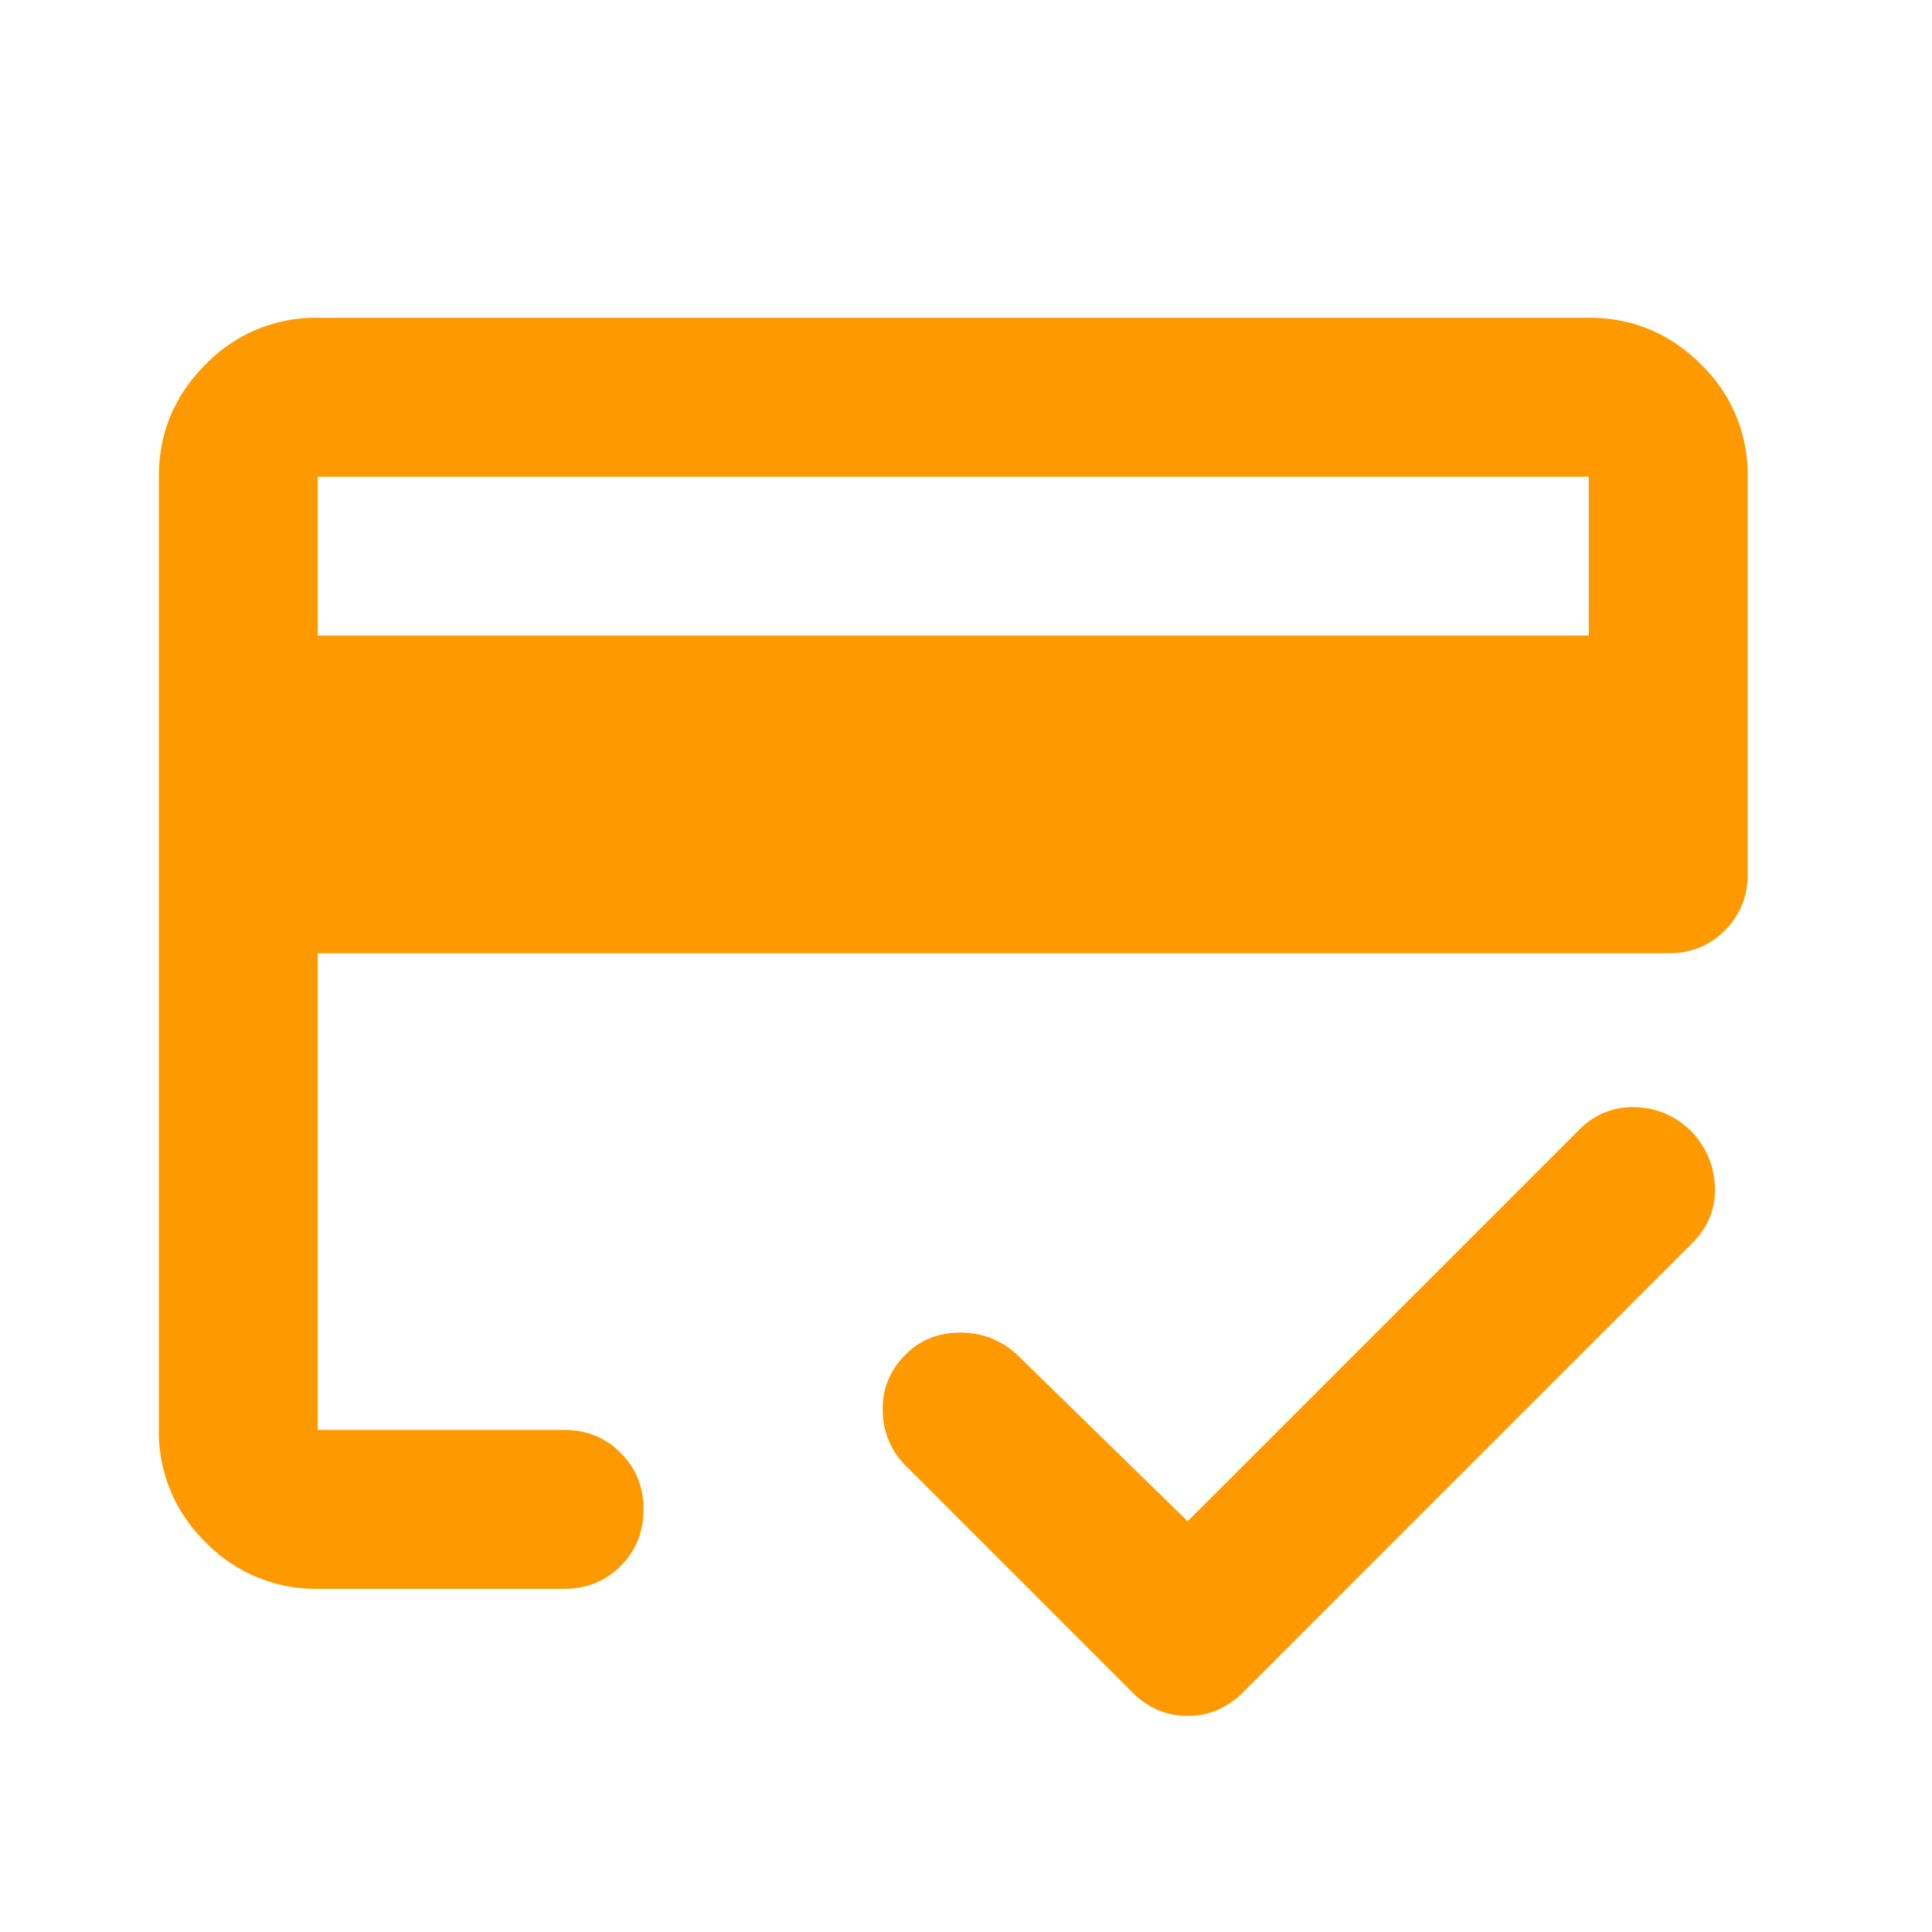 <?xml version="1.0" encoding="UTF-8"?> <svg xmlns="http://www.w3.org/2000/svg" width="38" height="38" fill="none"><mask id="a" style="mask-type:alpha" maskUnits="userSpaceOnUse" x="0" y="0" width="38" height="38"><path fill="#D9D9D9" d="M0 0h37.5v37.5H0z"></path></mask><g mask="url(#a)"><path d="M6.25 12.5h25V9.375h-25V12.5zM3.125 9.375c0-.86.306-1.595.918-2.207A3.01 3.01 0 0 1 6.25 6.25h25c.86 0 1.595.306 2.207.918a3.01 3.01 0 0 1 .918 2.207v7.813c0 .442-.15.813-.45 1.113-.299.3-.67.449-1.112.449H6.25v9.375h4.844c.443 0 .814.15 1.113.45.3.299.45.67.45 1.113 0 .442-.15.813-.45 1.113-.3.3-.67.449-1.113.449H6.25a3.01 3.01 0 0 1-2.207-.918 3.009 3.009 0 0 1-.918-2.207V9.375zm3.125 0v18.75-5.098 2.48V9.376zM23.36 33.75c-.209 0-.404-.04-.587-.117a1.623 1.623 0 0 1-.507-.352l-4.453-4.453a1.526 1.526 0 0 1-.45-1.074c-.013-.43.137-.8.45-1.113.286-.287.644-.43 1.074-.43.43 0 .8.143 1.113.43l3.36 3.28 7.695-7.694a1.454 1.454 0 0 1 1.113-.45c.43.013.8.176 1.113.489.287.312.436.677.45 1.093.012.417-.137.782-.45 1.094l-8.828 8.828a1.621 1.621 0 0 1-.508.352 1.472 1.472 0 0 1-.586.117z" fill="#F90"></path></g></svg> 